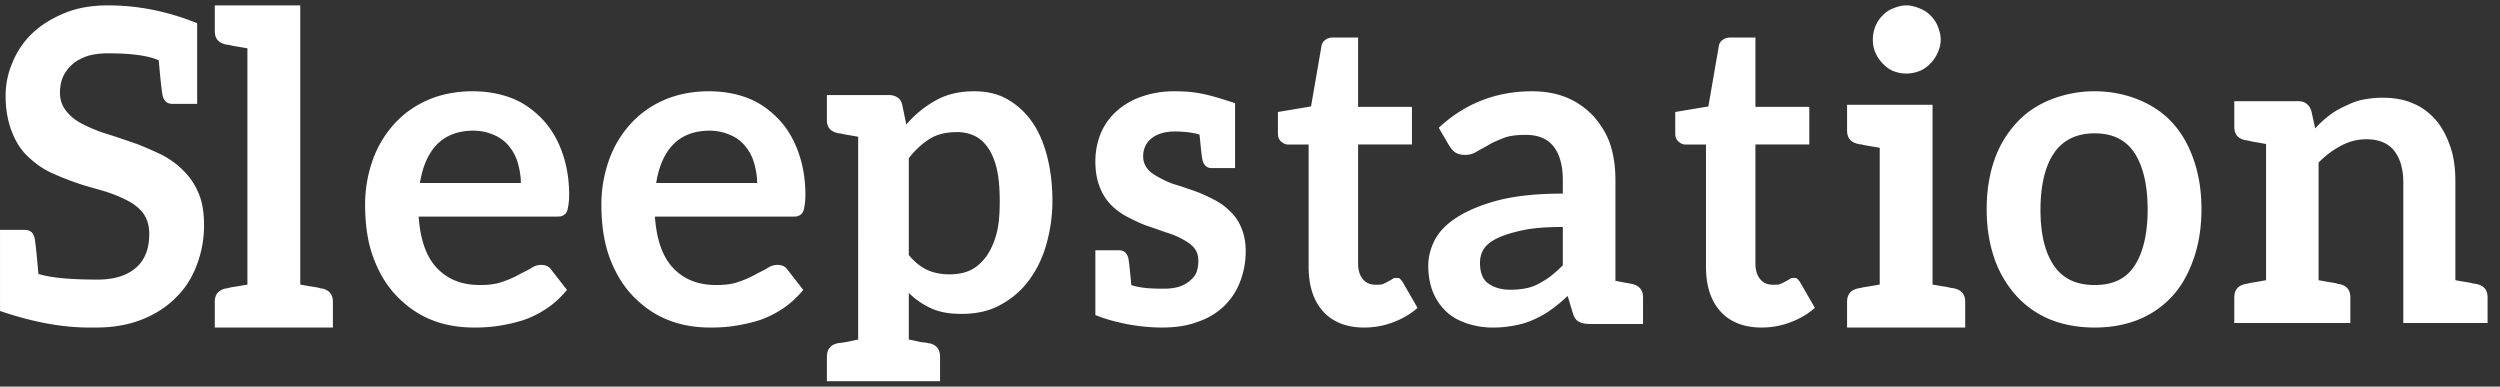 <svg xmlns:xlink="http://www.w3.org/1999/xlink" xmlns="http://www.w3.org/2000/svg" viewBox="0 0 194 30" width="194"  height="30" ><rect x="0" y="0" width="194" height="30" fill="#333333" stroke="none"/><path d="M15.833 17.5a8.52 8.52 0 01-.569 3.08c-.368.98-.904 1.826-1.64 2.536-.703.71-1.607 1.285-2.644 1.692-1.038.406-2.21.609-3.549.609H6.93c-2.142 0-4.452-.44-6.929-1.286V17.84h1.908c.435 0 .67.203.77.609.067.304.167 1.252.301 2.807.97.305 2.511.44 4.586.44 1.272 0 2.276-.304 2.98-.913.702-.609 1.037-1.488 1.037-2.639 0-.643-.167-1.184-.469-1.59-.301-.406-.736-.744-1.272-1.015a10.829 10.829 0 00-1.774-.71c-.67-.203-1.372-.372-2.042-.609a21.361 21.361 0 01-2.042-.812c-.669-.304-1.272-.744-1.807-1.251-.536-.508-.937-1.117-1.239-1.895C.636 9.516.435 8.57.435 7.453c0-.88.167-1.76.536-2.605a6.48 6.48 0 011.54-2.266c.67-.643 1.506-1.15 2.477-1.557.97-.406 2.108-.608 3.38-.608 2.377 0 4.687.473 6.93 1.387v6.258H13.39c-.436 0-.67-.237-.77-.643-.067-.304-.168-1.217-.302-2.74-.836-.372-2.176-.541-3.916-.541-.636 0-1.138.067-1.607.203-.469.169-.87.372-1.172.642-.3.271-.568.61-.736.982-.167.372-.234.811-.234 1.251 0 .576.2 1.049.502 1.42.301.373.703.711 1.238.982.536.27 1.139.541 1.808.745.67.203 1.34.44 2.042.676.703.237 1.372.541 2.042.846.67.304 1.272.71 1.808 1.218.535.507.97 1.082 1.271 1.793.335.71.47 1.59.47 2.604m9.999 5.931v1.986h-9.166V23.43c0-.572.266-.908.833-1.043.033 0 .1 0 .2-.033.1-.034.267-.068.5-.101.233-.034.6-.101 1-.168V3.748c-.4-.068-.767-.135-1-.168-.233-.034-.4-.102-.5-.102-.1 0-.167-.033-.2-.033-.567-.135-.833-.471-.833-1.043V.417H23.3v21.669c.4.067.767.134 1 .168.233.033.4.067.5.1a.58.58 0 00.2.034c.567.135.833.471.833 1.043m8.071-12.216c-.675.695-1.114 1.702-1.317 2.986h7.832c0-.555-.1-1.076-.236-1.562a3.592 3.592 0 00-.675-1.285 2.916 2.916 0 00-1.148-.868 3.987 3.987 0 00-1.62-.347c-1.216 0-2.16.382-2.836 1.076zm5.773-3.61c.911.347 1.688.902 2.363 1.596.675.695 1.182 1.528 1.553 2.535.371 1.007.574 2.118.574 3.403 0 .313-.034.625-.068.833-.034.209-.067.382-.135.486-.067.14-.168.209-.304.278-.135.07-.27.07-.473.07H32.486c.135 1.84.608 3.16 1.451 4.028.845.868 1.925 1.284 3.31 1.284.674 0 1.248-.07 1.72-.243a7.597 7.597 0 001.284-.555c.37-.209.709-.348.979-.521a1.36 1.36 0 01.776-.243c.169 0 .338.034.473.104a.78.78 0 01.304.278l1.215 1.562c-.473.556-.979 1.042-1.553 1.424a7.925 7.925 0 01-1.79.903 12.69 12.69 0 01-1.924.45c-.64.105-1.283.14-1.89.14-1.215 0-2.296-.174-3.342-.59-1.047-.417-1.925-1.042-2.701-1.841-.776-.798-1.384-1.806-1.823-2.986-.44-1.18-.642-2.57-.642-4.132 0-1.215.203-2.326.574-3.403a8.3 8.3 0 011.655-2.812 7.54 7.54 0 012.6-1.875c1.012-.452 2.227-.695 3.51-.695 1.08 0 2.093.174 3.005.521zm12.56 3.61c-.675.695-1.114 1.702-1.317 2.986h7.833c0-.555-.102-1.076-.237-1.562a3.587 3.587 0 00-.675-1.285 2.916 2.916 0 00-1.148-.868 3.986 3.986 0 00-1.62-.347c-1.215 0-2.16.382-2.836 1.076zm5.773-3.61c.912.347 1.688.902 2.363 1.596.676.695 1.182 1.528 1.553 2.535.371 1.007.574 2.118.574 3.403 0 .313-.033.625-.067.833-.034.209-.068.382-.136.486-.067.14-.168.209-.303.278-.135.07-.27.07-.473.07H50.82c.135 1.84.608 3.16 1.452 4.028.844.868 1.924 1.284 3.308 1.284.675 0 1.25-.07 1.722-.243a7.593 7.593 0 001.283-.555c.371-.209.709-.348.979-.521.27-.174.507-.243.777-.243.168 0 .337.034.472.104.135.07.203.139.304.278l1.216 1.562c-.473.556-.98 1.042-1.553 1.424a7.932 7.932 0 01-1.79.903c-.641.208-1.283.347-1.924.45-.642.105-1.283.14-1.89.14-1.216 0-2.297-.174-3.343-.59-1.047-.417-1.925-1.042-2.7-1.841-.777-.798-1.385-1.806-1.824-2.986-.439-1.18-.641-2.57-.641-4.132 0-1.215.202-2.326.574-3.403a8.306 8.306 0 011.654-2.812 7.54 7.54 0 012.6-1.875c1.012-.452 2.228-.695 3.51-.695 1.08 0 2.093.174 3.005.521zm19.57 8.035c0-.98-.065-1.83-.225-2.516-.16-.685-.383-1.208-.67-1.632-.288-.425-.639-.751-1.054-.947a3.142 3.142 0 00-1.373-.294c-.83 0-1.533.163-2.108.522-.574.36-1.117.85-1.628 1.502v7.511c.447.556.958.947 1.469 1.176.51.229 1.085.327 1.692.327s1.15-.098 1.629-.327c.479-.229.862-.588 1.213-1.045.32-.457.607-1.045.799-1.763.191-.719.255-1.535.255-2.515zm4.087-.034c0 1.241-.192 2.417-.511 3.495a8.353 8.353 0 01-1.406 2.776c-.606.784-1.34 1.371-2.203 1.828-.862.457-1.852.653-2.938.653-.926 0-1.692-.13-2.33-.424a5.854 5.854 0 01-1.757-1.208v3.624c.415.066.734.164.958.196.223.033.383.033.479.066.095.032.16.032.191.032.543.131.798.49.798 1.045v1.894h-8.781V27.69c0-.555.255-.914.798-1.045.032 0 .096-.032.192-.032s.255-.033.479-.066c.223-.032.575-.13.958-.196V10.61c-.383-.065-.735-.13-.958-.163-.224-.033-.383-.098-.48-.098-.095 0-.159-.033-.19-.033-.544-.13-.8-.457-.8-1.012V7.377h4.823c.255 0 .479.065.67.196.192.13.288.294.352.555l.319 1.535a8.29 8.29 0 012.267-1.861c.863-.49 1.852-.719 3.002-.719.894 0 1.725.163 2.46.555a5.842 5.842 0 011.915 1.666c.543.718.958 1.632 1.245 2.677.288 1.078.448 2.254.448 3.625zm15 3.884a6.51 6.51 0 01-.444 2.392 5.201 5.201 0 01-1.236 1.871 5.32 5.32 0 01-2.03 1.213c-.792.312-1.743.45-2.79.45-2.028 0-3.994-.484-5.167-.97v-5.025h1.839c.412 0 .634.243.729.659.032.173.095.658.222 2.044.856.278 1.87.278 2.568.278.476 0 .887-.07 1.205-.174.348-.138.602-.277.824-.485.221-.208.38-.381.475-.658a2.53 2.53 0 00.127-.832c0-.416-.095-.728-.317-1.005-.222-.277-.54-.485-.92-.693a6.267 6.267 0 00-1.267-.52 81.259 81.259 0 00-1.49-.52c-.508-.173-.983-.416-1.459-.658a5.127 5.127 0 01-1.3-.936 4.013 4.013 0 01-.887-1.386c-.222-.555-.349-1.214-.349-2.01 0-.728.127-1.421.38-2.08a4.815 4.815 0 011.173-1.733 5.576 5.576 0 011.934-1.178 7.553 7.553 0 012.632-.45c1.585 0 2.472.173 4.755.935h-.032v5.025h-1.806c-.413 0-.635-.242-.73-.658-.032-.173-.095-.59-.222-1.941-.412-.139-1.173-.242-1.902-.242-.76 0-1.363.173-1.807.52-.444.346-.666.831-.666 1.42 0 .382.127.693.349.97.222.278.507.451.888.66.38.207.792.415 1.268.554.475.138.95.311 1.458.485.507.173 1.014.416 1.49.658.476.243.888.52 1.268.901.38.347.666.763.888 1.283.222.52.349 1.109.349 1.836m5.997 4.666c-.742-.83-1.114-1.992-1.114-3.452v-9.49h-1.61c-.216 0-.37-.1-.526-.233-.155-.133-.247-.332-.247-.63V8.69l2.569-.431.804-4.646a.722.722 0 01.279-.498.908.908 0 01.588-.2h1.981v5.377h4.179v2.92h-4.179v9.226c0 .53.124.93.372 1.228.247.298.588.431.99.431.248 0 .433 0 .588-.066.155-.067.279-.133.402-.2.124-.066.249-.132.341-.199.093-.066.155-.066.248-.066.124 0 .247 0 .31.066.061.067.123.133.216.266L110 23.89c-.557.498-1.207.863-1.919 1.129a6.332 6.332 0 01-2.229.398c-1.361 0-2.445-.432-3.188-1.261m18.611-6.542c-1.224 0-2.244.069-3.06.241-.817.173-1.497.38-2.008.622-.51.242-.85.518-1.054.829-.204.31-.306.69-.306 1.07 0 .76.204 1.312.646 1.623.442.31.986.483 1.7.483a6.37 6.37 0 001.191-.104 3.489 3.489 0 001.055-.38c.306-.172.612-.345.918-.586a9.96 9.96 0 00.918-.829v-2.97zm6.225 5.49v2.037h-4.014c-.407 0-.714-.035-.952-.173-.238-.104-.408-.38-.51-.76l-.374-1.243c-.442.414-.85.76-1.293 1.07-.408.311-.884.553-1.326.76a6.296 6.296 0 01-1.43.449 8.581 8.581 0 01-1.7.173 6.338 6.338 0 01-2.04-.311c-.613-.207-1.157-.484-1.599-.898a4.334 4.334 0 01-1.055-1.519c-.238-.587-.374-1.277-.374-2.071 0-.656.17-1.347.51-2.003.34-.656.919-1.243 1.735-1.76.816-.519 1.87-.967 3.197-1.313 1.327-.345 3.027-.518 5-.518v-1.036c0-1.208-.271-2.071-.748-2.658-.476-.587-1.19-.863-2.143-.863-.68 0-1.258.069-1.7.241-.442.173-.85.346-1.191.553-.34.207-.646.345-.918.518-.273.172-.579.241-.919.241-.272 0-.544-.069-.748-.207-.204-.138-.34-.345-.476-.552l-.782-1.347c2.006-1.864 4.421-2.83 7.245-2.83 1.02 0 1.938.172 2.755.517a6.06 6.06 0 012.006 1.416c.545.621 1.02 1.346 1.293 2.175.272.828.408 1.76.408 2.762v7.837c.374.07.715.139.919.173.204.035.34.07.374.07.578.137.85.483.85 1.07zm5.998 1.052c-.743-.83-1.114-1.992-1.114-3.452v-9.49h-1.61c-.217 0-.371-.1-.527-.233-.154-.133-.247-.332-.247-.63V8.69l2.57-.431.804-4.646a.722.722 0 01.278-.498.91.91 0 01.589-.2h1.98v5.377h4.18v2.92h-4.18v9.226c0 .53.124.93.372 1.228.248.298.588.431.99.431.248 0 .434 0 .588-.066.155-.067.279-.133.403-.2.124-.066.248-.132.34-.199.093-.066.155-.066.248-.066.124 0 .247 0 .31.066.061.067.123.133.216.266l1.145 1.991c-.557.498-1.207.863-1.918 1.129a6.333 6.333 0 01-2.23.398c-1.36 0-2.444-.432-3.187-1.261m16.869-20.066a2.874 2.874 0 01-.567.842c-.233.236-.5.438-.833.573a2.701 2.701 0 01-1.034.202c-.367 0-.7-.067-1.033-.202-.333-.135-.566-.337-.8-.573a2.875 2.875 0 01-.567-.842c-.133-.303-.2-.64-.2-1.01 0-.372.067-.708.2-1.045a2.49 2.49 0 01.567-.843c.234-.236.467-.404.8-.539.334-.134.666-.235 1.033-.235.367 0 .7.1 1.034.235.333.135.6.303.833.54.233.235.433.505.567.842.133.337.233.673.233 1.044 0 .37-.1.708-.233 1.01zm2.133 19.34v1.988h-9.167v-1.988c0-.573.267-.91.834-1.045.033 0 .1-.034.2-.034.1-.033.266-.067.5-.1.233-.034.6-.101 1-.169V11.468c-.4-.068-.767-.135-1-.169-.234-.033-.4-.1-.5-.1-.1 0-.167-.035-.2-.035-.567-.134-.834-.471-.834-1.044V8.132h6.634v13.95c.4.067.766.134 1 .168.233.033.4.1.5.1.1 0 .166.034.2.034.566.135.833.472.833 1.045zm13.14-2.804c.657-1.007 1.018-2.465 1.018-4.375 0-1.91-.361-3.368-1.018-4.375-.658-1.007-1.677-1.528-3.091-1.528-1.413 0-2.465.521-3.155 1.528-.69 1.007-1.053 2.5-1.053 4.41 0 1.91.362 3.333 1.053 4.34.69 1.007 1.742 1.493 3.155 1.493 1.414 0 2.433-.486 3.09-1.493zm.328-12.882c1.019.417 1.907 1.007 2.63 1.806.723.798 1.25 1.735 1.644 2.881.394 1.146.591 2.396.591 3.785 0 1.424-.197 2.674-.591 3.82-.395 1.145-.92 2.118-1.644 2.916a7.208 7.208 0 01-2.63 1.84c-1.02.417-2.17.626-3.42.626-1.248 0-2.431-.209-3.45-.625a7.205 7.205 0 01-2.63-1.84 8.375 8.375 0 01-1.71-2.917c-.394-1.146-.591-2.396-.591-3.82 0-1.389.197-2.639.591-3.785a8.214 8.214 0 011.71-2.881c.723-.8 1.61-1.39 2.63-1.806a9.17 9.17 0 013.45-.66c1.25 0 2.4.243 3.42.66zm27.068 15.344v1.98h-6.54v-10.94c0-1.04-.264-1.879-.724-2.449-.46-.57-1.183-.872-2.136-.872-.69 0-1.348.167-1.972.503a6.993 6.993 0 00-1.742 1.308v9.128c.394.067.723.134.953.167.23.034.394.067.493.101a.557.557 0 00.197.034c.559.134.822.47.822 1.04v1.98h-9.006v-1.98c0-.57.263-.906.821-1.04.033 0 .099-.034.198-.034a2.99 2.99 0 01.493-.1c.23-.034.559-.101.953-.168v-10.57c-.394-.067-.723-.135-.953-.168-.23-.034-.395-.1-.493-.1-.1-.034-.165-.034-.198-.034-.558-.135-.821-.47-.821-1.04v-1.98h4.963c.526 0 .854.268 1.02.771l.295 1.342a7.29 7.29 0 011.051-.973c.362-.302.79-.536 1.217-.738.427-.201.854-.402 1.347-.503a7.862 7.862 0 011.578-.168c.92 0 1.742.134 2.465.47.723.302 1.282.772 1.775 1.342.46.57.821 1.275 1.084 2.08.263.806.362 1.678.362 2.651v7.618c.394.067.756.134.986.167.23.034.394.101.493.101.098 0 .164.034.197.034.56.134.822.47.822 1.04" fill-rule="evenodd" fill="#FFFFFF"></path></svg>